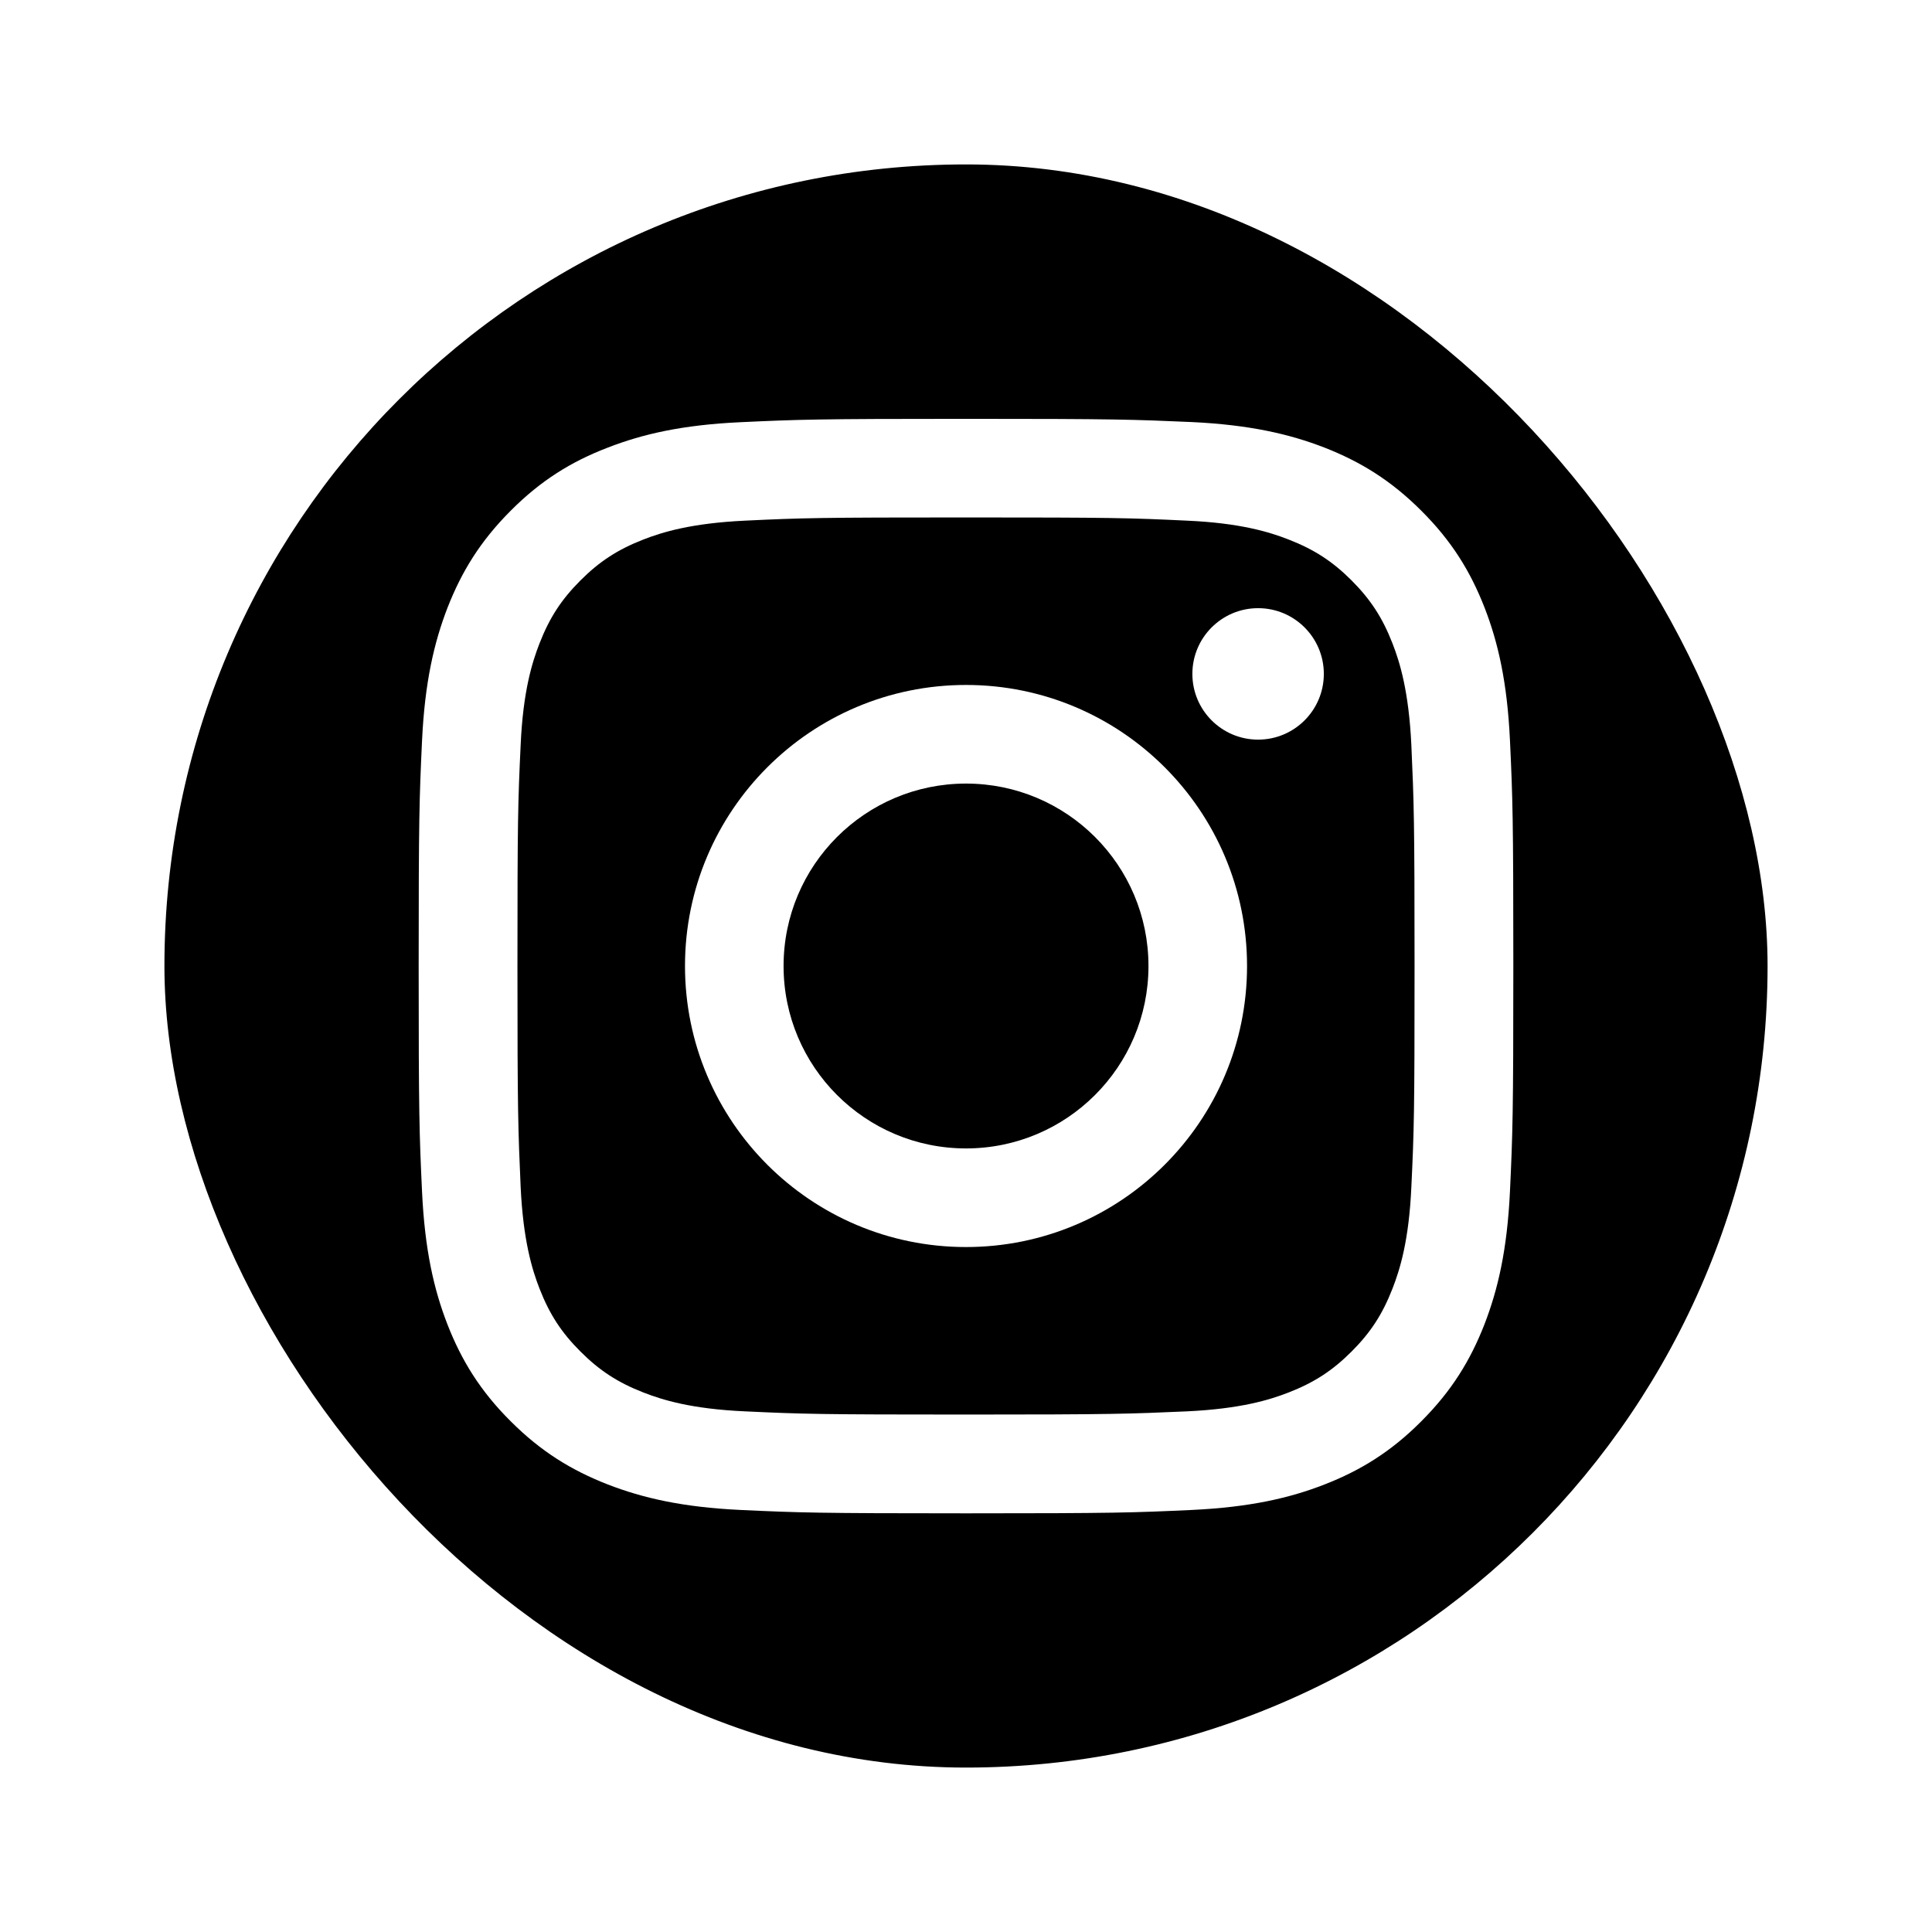 <svg width="47" height="47" viewBox="0 0 47 47" fill="none" xmlns="http://www.w3.org/2000/svg">
<g filter="url(#filter0_d_3717_55301)">
<rect x="4" width="39" height="39" rx="19.5" fill="black"/>
<path d="M23.5 8.588C27.053 8.588 27.474 8.599 28.878 8.666C30.177 8.724 30.883 8.943 31.351 9.126C31.971 9.368 32.416 9.656 32.88 10.12C33.344 10.585 33.632 11.029 33.874 11.649C34.057 12.117 34.272 12.823 34.334 14.122C34.397 15.526 34.412 15.947 34.412 19.5C34.412 23.053 34.401 23.474 34.334 24.878C34.276 26.177 34.057 26.883 33.874 27.351C33.632 27.971 33.344 28.415 32.88 28.879C32.416 29.343 31.971 29.632 31.351 29.874C30.883 30.057 30.177 30.272 28.878 30.334C27.474 30.396 27.053 30.412 23.5 30.412C19.947 30.412 19.526 30.4 18.122 30.334C16.823 30.276 16.117 30.057 15.649 29.874C15.029 29.632 14.585 29.343 14.121 28.879C13.656 28.415 13.368 27.971 13.126 27.351C12.943 26.883 12.728 26.177 12.666 24.878C12.604 23.474 12.588 23.053 12.588 19.5C12.588 15.947 12.6 15.526 12.666 14.122C12.724 12.823 12.943 12.117 13.126 11.649C13.368 11.029 13.656 10.585 14.121 10.12C14.585 9.656 15.029 9.368 15.649 9.126C16.117 8.943 16.823 8.728 18.122 8.666C19.526 8.599 19.947 8.588 23.5 8.588ZM23.5 6.189C19.885 6.189 19.432 6.205 18.013 6.271C16.597 6.337 15.63 6.56 14.78 6.891C13.906 7.227 13.161 7.683 12.424 8.424C11.683 9.165 11.231 9.906 10.887 10.783C10.56 11.63 10.334 12.597 10.267 14.017C10.201 15.436 10.185 15.889 10.185 19.504C10.185 23.119 10.201 23.572 10.267 24.991C10.334 26.407 10.556 27.374 10.887 28.224C11.227 29.094 11.683 29.839 12.424 30.576C13.165 31.317 13.906 31.769 14.784 32.112C15.63 32.44 16.597 32.666 18.017 32.733C19.436 32.799 19.889 32.815 23.504 32.815C27.119 32.815 27.572 32.799 28.991 32.733C30.407 32.666 31.374 32.444 32.224 32.112C33.094 31.773 33.839 31.317 34.576 30.576C35.317 29.835 35.77 29.094 36.113 28.216C36.44 27.37 36.666 26.403 36.733 24.983C36.799 23.564 36.815 23.111 36.815 19.496C36.815 15.881 36.799 15.428 36.733 14.009C36.666 12.593 36.444 11.626 36.113 10.776C35.773 9.906 35.317 9.161 34.576 8.424C33.835 7.683 33.094 7.231 32.217 6.887C31.37 6.56 30.403 6.334 28.983 6.267C27.568 6.205 27.115 6.189 23.5 6.189Z" fill="white"/>
<path d="M23.5 12.663C19.725 12.663 16.664 15.725 16.664 19.5C16.664 23.275 19.725 26.337 23.5 26.337C27.276 26.337 30.337 23.275 30.337 19.5C30.337 15.725 27.276 12.663 23.5 12.663ZM23.5 23.938C21.051 23.938 19.062 21.953 19.062 19.5C19.062 17.047 21.051 15.062 23.5 15.062C25.95 15.062 27.939 17.047 27.939 19.5C27.939 21.953 25.95 23.938 23.5 23.938Z" fill="white"/>
<path d="M30.606 13.993C31.489 13.993 32.205 13.277 32.205 12.394C32.205 11.511 31.489 10.795 30.606 10.795C29.723 10.795 29.007 11.511 29.007 12.394C29.007 13.277 29.723 13.993 30.606 13.993Z" fill="white"/>
</g>
<defs>
<filter id="filter0_d_3717_55301" x="0" y="0" width="47" height="47" filterUnits="userSpaceOnUse" color-interpolation-filters="sRGB">
<feFlood flood-opacity="0" result="BackgroundImageFix"/>
<feColorMatrix in="SourceAlpha" type="matrix" values="0 0 0 0 0 0 0 0 0 0 0 0 0 0 0 0 0 0 127 0" result="hardAlpha"/>
<feOffset dy="4"/>
<feGaussianBlur stdDeviation="2"/>
<feComposite in2="hardAlpha" operator="out"/>
<feColorMatrix type="matrix" values="0 0 0 0 1 0 0 0 0 1 0 0 0 0 1 0 0 0 0.1 0"/>
<feBlend mode="normal" in2="BackgroundImageFix" result="effect1_dropShadow_3717_55301"/>
<feBlend mode="normal" in="SourceGraphic" in2="effect1_dropShadow_3717_55301" result="shape"/>
</filter>
</defs>
</svg>
